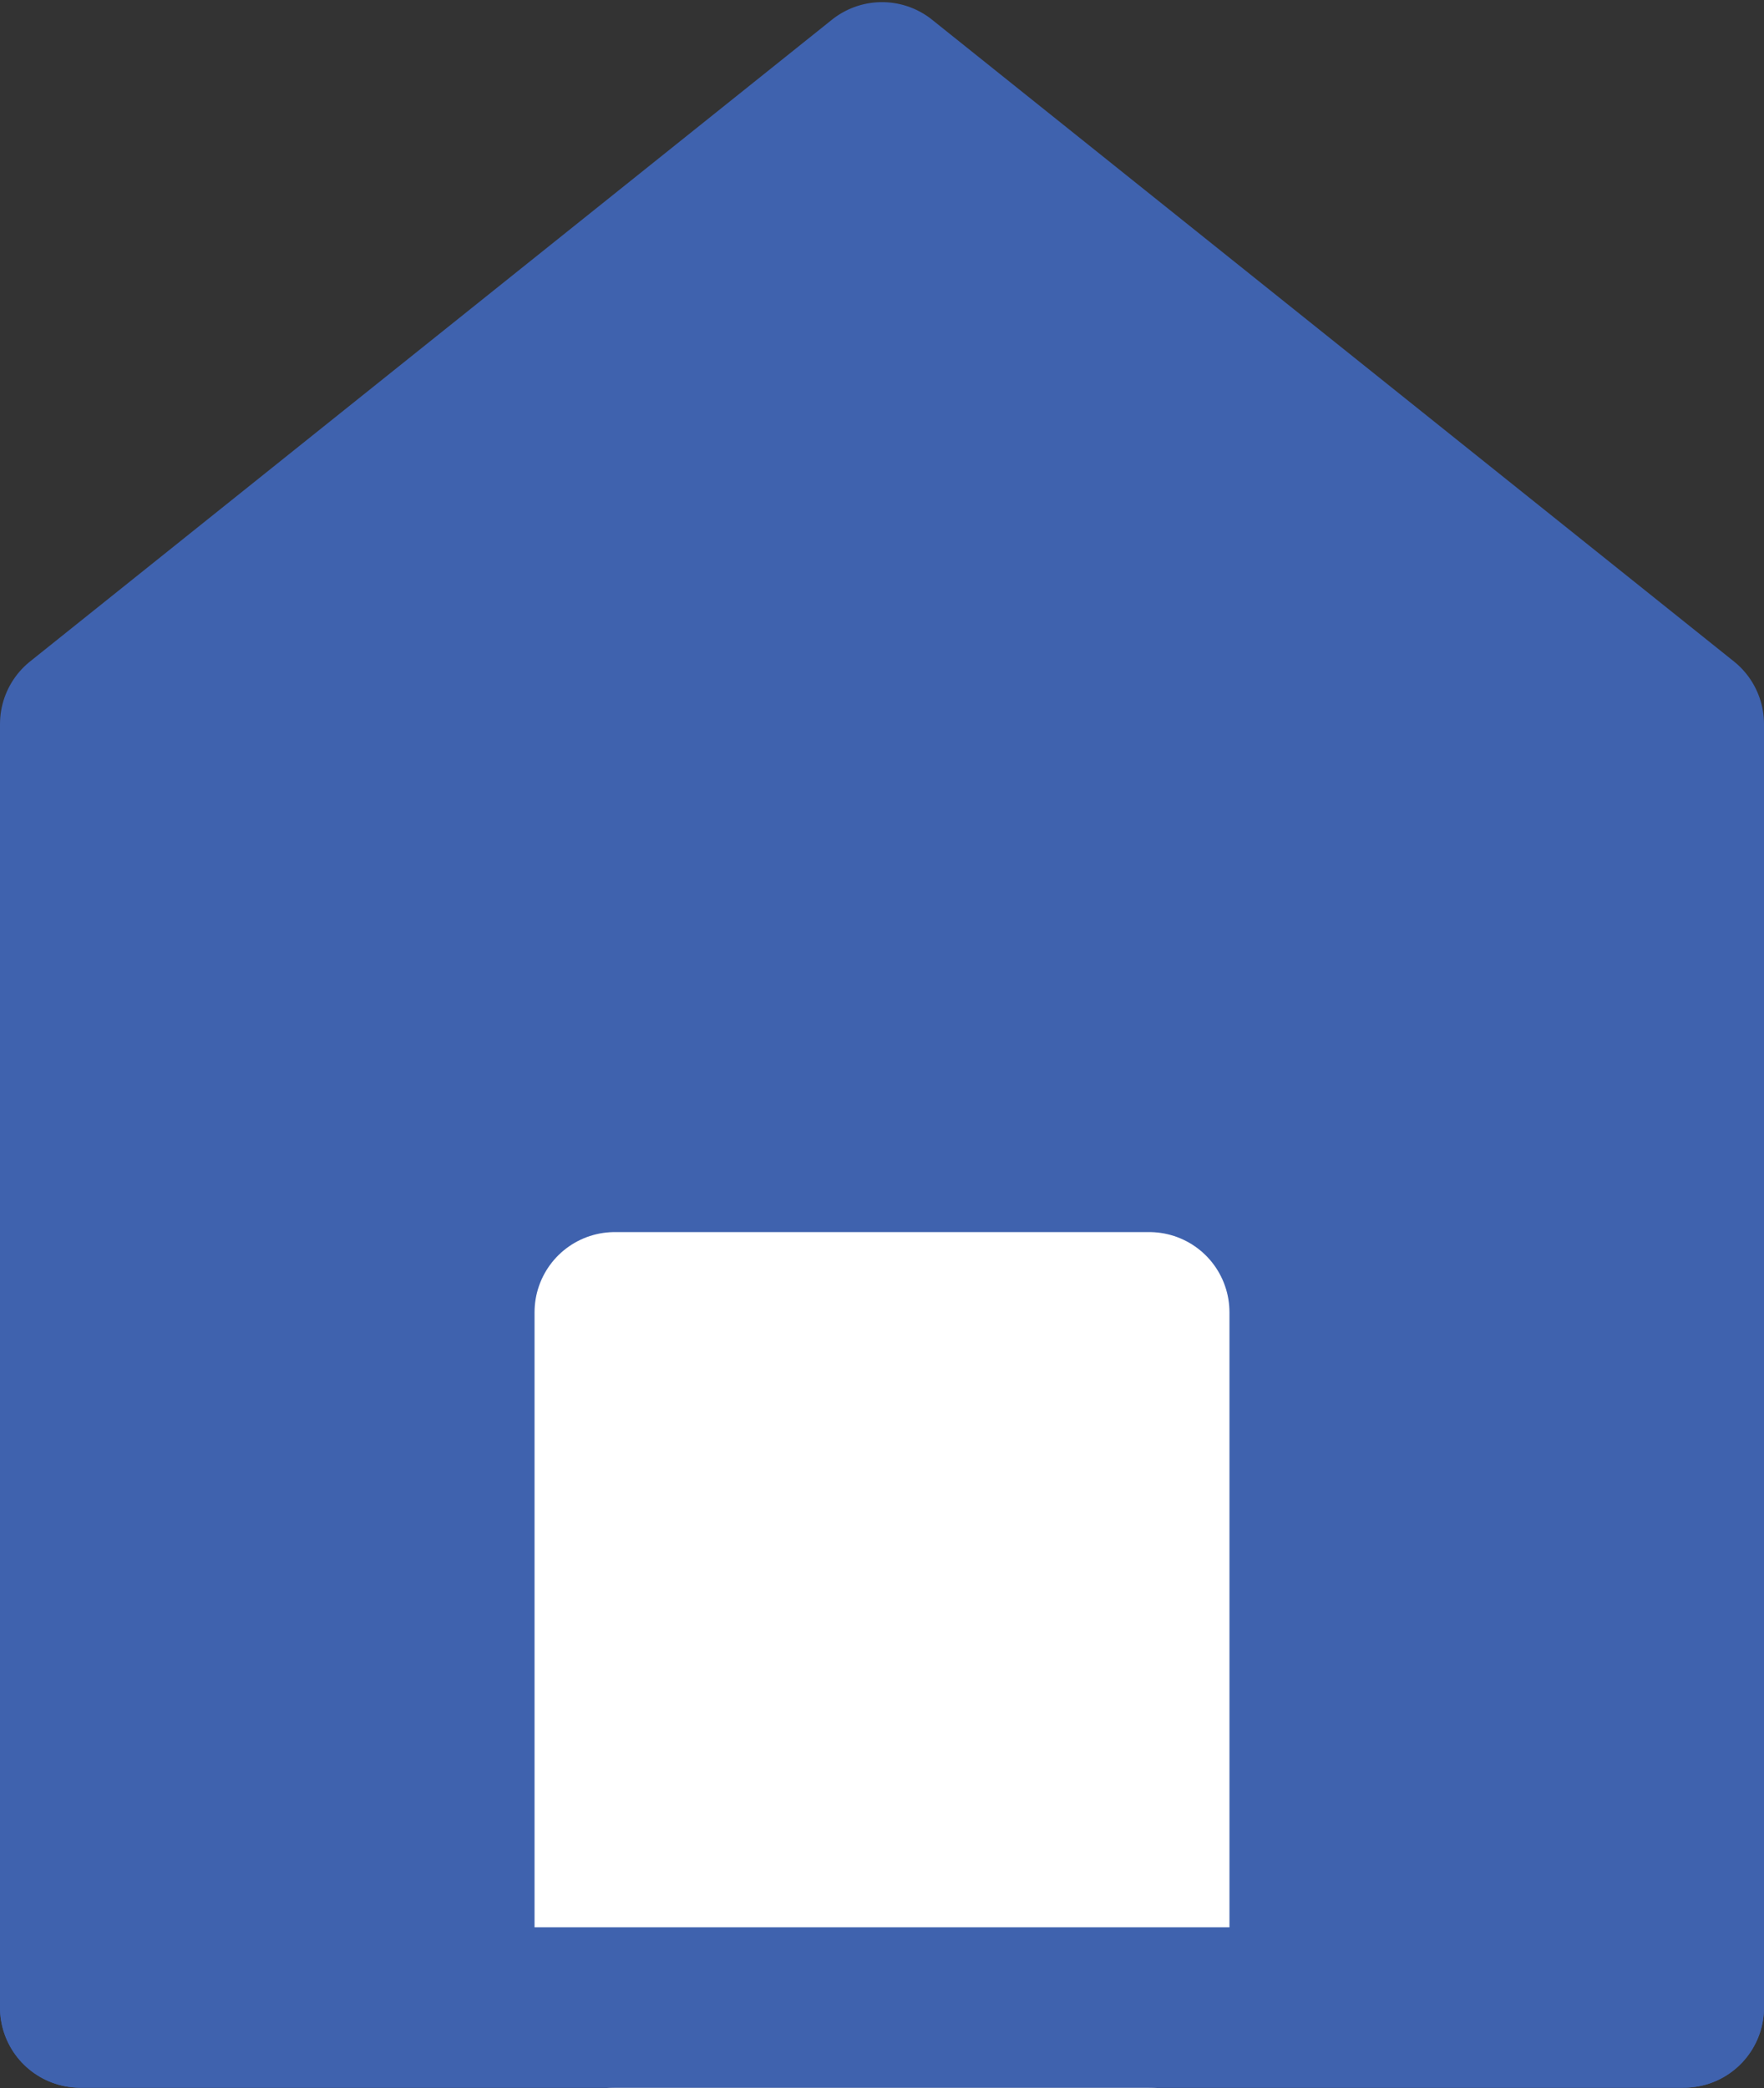 <svg width="16.5" height="19.523" viewBox="0 0 16.5 19.523" fill="none" xmlns="http://www.w3.org/2000/svg" xmlns:xlink="http://www.w3.org/1999/xlink">
	<rect x="0" y="0" width="16.5" height="19.523" fill="#333333" stroke="none"/>
	<desc>
			Created with Pixso.
	</desc>
	<defs/>
	<path id="path" d="M0.75 6.77L0.75 18.77L15.75 18.77L15.75 6.77L8.25 0.77L0.75 6.77Z" fill="#3F62AE" fill-opacity="1" fill-rule="nonzero"/>
	<path id="path" d="M0.75 18.77L15.75 18.77L15.75 6.77L8.25 0.77L0.75 6.77L0.75 18.77Z" stroke="#3F62AE" stroke-opacity="1" stroke-width="1.5" stroke-linejoin="round"/>
	<path id="path" d="M5.75 12.27L5.75 18.77L10.75 18.77L10.75 12.27L5.75 12.27Z" fill="#FFFFFF" fill-opacity="1" fill-rule="nonzero"/>
	<path id="path" d="M5.75 18.77L10.75 18.77L10.75 12.27L5.75 12.27L5.75 18.77Z" stroke="#FFFFFF" stroke-opacity="1" stroke-width="1.5" stroke-linejoin="round"/>
	<path id="path" d="M0.76 19.5L0.75 19.52C0.33 19.52 0 19.19 0 18.77C0 18.35 0.33 18.02 0.75 18.02L0.76 18.04L0.76 19.5ZM15.73 18.04L15.75 18.02C16.16 18.02 16.5 18.35 16.5 18.77C16.5 19.19 16.16 19.52 15.75 19.52L15.73 19.5L15.73 18.04Z" fill="#000000" fill-opacity="0" fill-rule="nonzero"/>
	<path id="path" d="M0.75 18.77L15.75 18.77" stroke="#3F62AE" stroke-opacity="1" stroke-width="1.5" stroke-linecap="round"/>
</svg>

